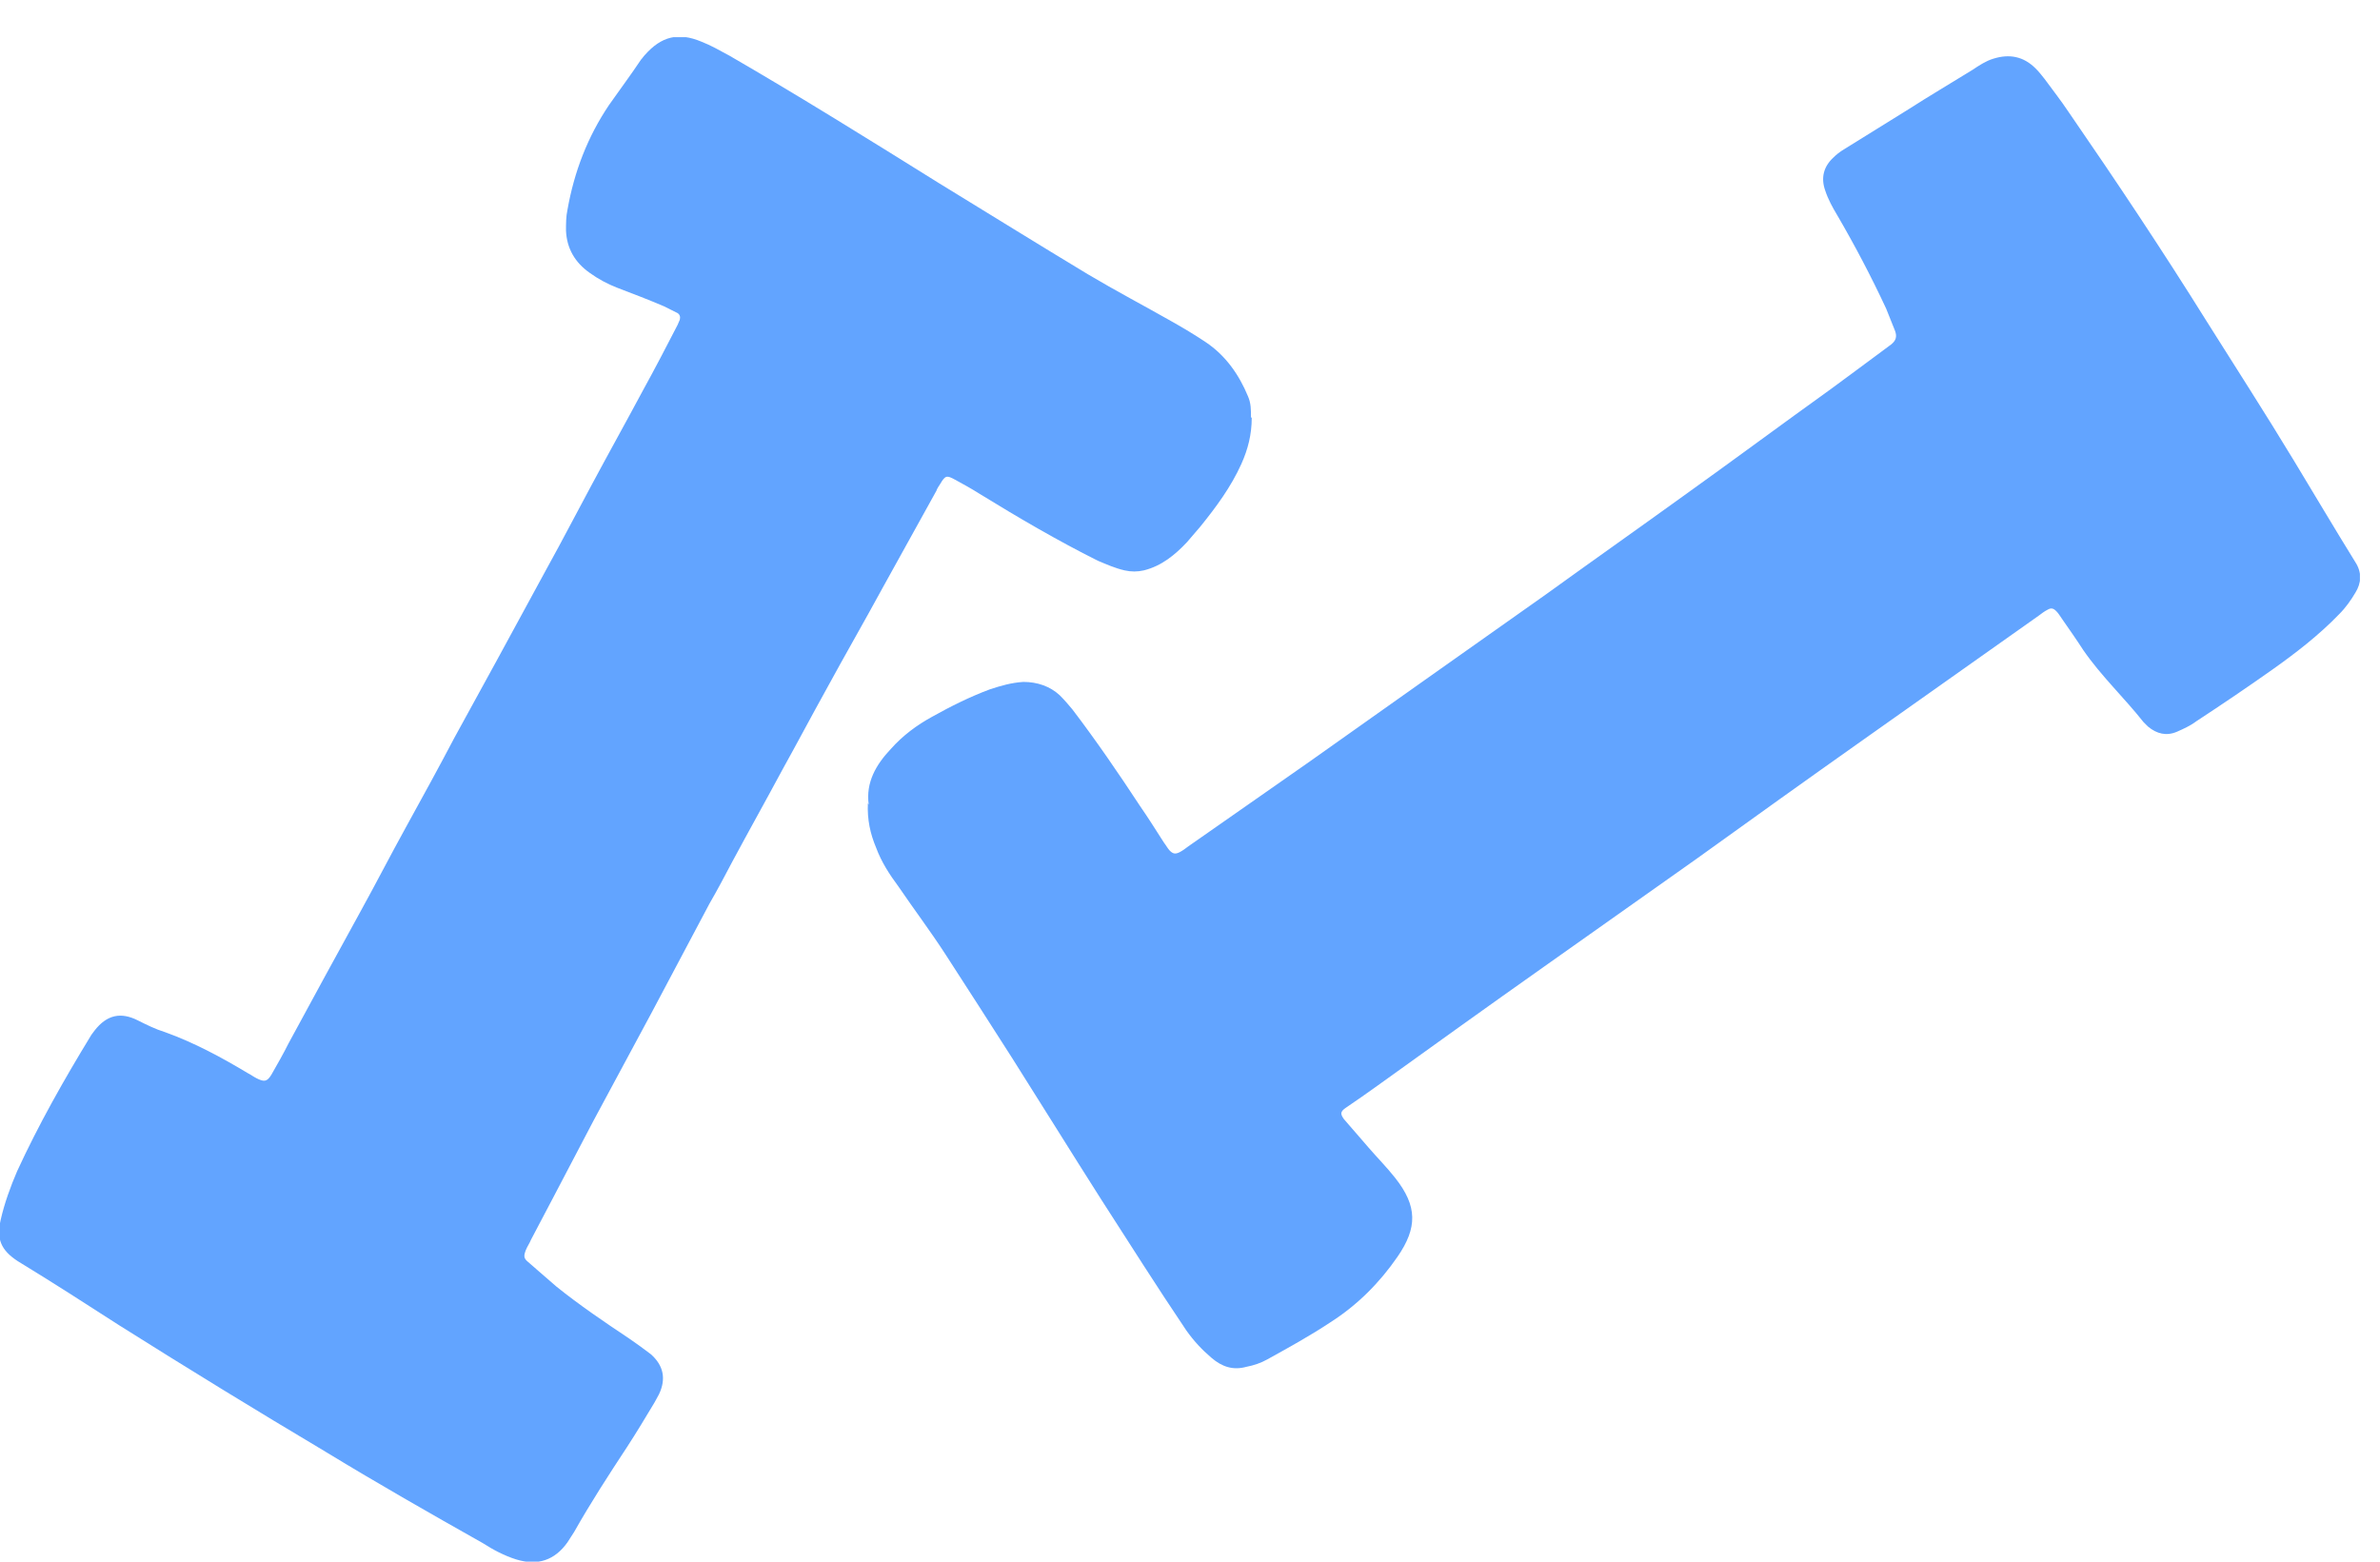 <?xml version="1.0" encoding="UTF-8"?>
<svg xmlns="http://www.w3.org/2000/svg" width="32" height="21" viewBox="0 0 32 21" fill="none">
  <g clip-path="url(#clip0_1060_8229)">
    <path d="M16.83 5.62C16.83 5.84 16.78 6.04 16.69 6.24C16.55 6.55 16.35 6.82 16.14 7.08C16.08 7.15 16.02 7.22 15.96 7.29C15.8 7.46 15.62 7.61 15.38 7.67C15.29 7.69 15.21 7.69 15.12 7.67C14.99 7.64 14.88 7.59 14.76 7.54C14.22 7.27 13.69 6.96 13.17 6.64C13.06 6.57 12.95 6.51 12.84 6.45C12.73 6.39 12.71 6.39 12.64 6.51C12.62 6.54 12.6 6.57 12.59 6.6C12.35 7.03 12.11 7.47 11.87 7.9C11.62 8.36 11.36 8.81 11.11 9.27C10.91 9.63 10.72 9.99 10.52 10.35C10.3 10.76 10.07 11.17 9.85 11.58C9.75 11.77 9.65 11.96 9.54 12.15C9.28 12.64 9.02 13.13 8.76 13.62C8.5 14.1 8.24 14.59 7.98 15.07C7.8 15.41 7.62 15.76 7.44 16.1C7.34 16.29 7.24 16.48 7.14 16.67C7.12 16.72 7.09 16.76 7.07 16.81C7.04 16.89 7.04 16.92 7.1 16.97C7.23 17.08 7.35 17.19 7.48 17.3C7.79 17.55 8.13 17.78 8.46 18C8.56 18.07 8.66 18.14 8.75 18.21C8.92 18.36 8.96 18.54 8.86 18.75C8.84 18.79 8.82 18.82 8.8 18.86C8.68 19.06 8.56 19.26 8.43 19.46C8.18 19.84 7.94 20.21 7.72 20.6C7.69 20.65 7.66 20.69 7.63 20.74C7.46 20.98 7.23 21.06 6.94 20.97C6.78 20.92 6.63 20.84 6.49 20.75C5.78 20.35 5.08 19.95 4.39 19.53C3.45 18.97 2.52 18.4 1.6 17.82C1.15 17.53 0.7 17.24 0.24 16.96C0.01 16.81 -0.05 16.66 0.01 16.4C0.06 16.18 0.14 15.96 0.23 15.75C0.52 15.12 0.86 14.52 1.22 13.93C1.23 13.91 1.25 13.89 1.27 13.86C1.44 13.64 1.63 13.61 1.85 13.72C1.97 13.78 2.09 13.84 2.22 13.88C2.61 14.02 2.98 14.22 3.33 14.43C3.37 14.45 3.41 14.48 3.45 14.5C3.55 14.55 3.59 14.55 3.65 14.45C3.73 14.31 3.81 14.17 3.88 14.03C4.2 13.44 4.52 12.85 4.84 12.27C5.05 11.89 5.25 11.5 5.46 11.12C5.68 10.72 5.9 10.32 6.11 9.92C6.3 9.57 6.49 9.23 6.68 8.88C6.91 8.46 7.13 8.05 7.36 7.63C7.56 7.27 7.75 6.9 7.95 6.53C8.18 6.1 8.42 5.67 8.65 5.24C8.81 4.95 8.96 4.66 9.11 4.37C9.12 4.35 9.13 4.32 9.14 4.3C9.15 4.26 9.14 4.23 9.11 4.21C9.05 4.18 8.99 4.15 8.93 4.12C8.72 4.03 8.51 3.95 8.3 3.87C8.17 3.82 8.04 3.75 7.93 3.67C7.73 3.53 7.62 3.34 7.61 3.1C7.61 3.01 7.61 2.91 7.63 2.82C7.72 2.31 7.9 1.84 8.19 1.41C8.33 1.21 8.48 1.01 8.62 0.8C8.64 0.78 8.65 0.76 8.67 0.74C8.89 0.49 9.12 0.43 9.43 0.56C9.56 0.61 9.68 0.68 9.81 0.75C10.76 1.3 11.69 1.88 12.62 2.46C13.29 2.87 13.95 3.28 14.63 3.69C15 3.91 15.38 4.11 15.75 4.32C15.91 4.41 16.06 4.5 16.21 4.6C16.48 4.78 16.66 5.04 16.78 5.33C16.82 5.42 16.82 5.51 16.82 5.61L16.83 5.62Z" fill="#62A4FF"></path>
    <path d="M11.68 10.82C11.639 10.52 11.78 10.28 11.979 10.07C12.139 9.89 12.329 9.75 12.53 9.64C12.78 9.5 13.04 9.37 13.309 9.27C13.46 9.22 13.6 9.18 13.759 9.17C13.95 9.17 14.12 9.23 14.249 9.35C14.309 9.41 14.37 9.48 14.419 9.54C14.739 9.96 15.04 10.4 15.329 10.84C15.44 11 15.54 11.16 15.649 11.33C15.68 11.37 15.7 11.41 15.729 11.44C15.77 11.48 15.8 11.49 15.86 11.46C15.899 11.44 15.94 11.41 15.979 11.38C16.52 11 17.07 10.62 17.61 10.24C18.119 9.88 18.64 9.51 19.149 9.15C19.7 8.76 20.239 8.38 20.79 7.99C21.399 7.55 22.009 7.12 22.619 6.68C23.29 6.2 23.95 5.71 24.619 5.23C24.86 5.05 25.11 4.87 25.349 4.69C25.38 4.67 25.399 4.65 25.43 4.63C25.489 4.58 25.509 4.53 25.48 4.45C25.439 4.35 25.399 4.25 25.36 4.15C25.16 3.72 24.939 3.3 24.7 2.89C24.64 2.79 24.579 2.68 24.54 2.56C24.48 2.39 24.52 2.24 24.649 2.12C24.689 2.08 24.739 2.04 24.79 2.01C25.079 1.83 25.369 1.65 25.66 1.47C25.939 1.29 26.23 1.12 26.52 0.94C26.61 0.88 26.7 0.82 26.799 0.79C27.02 0.72 27.209 0.76 27.369 0.92C27.41 0.96 27.45 1.01 27.489 1.06C27.599 1.21 27.709 1.35 27.809 1.5C28.45 2.43 29.07 3.36 29.669 4.32C30.059 4.94 30.459 5.56 30.84 6.19C31.119 6.65 31.39 7.11 31.669 7.56C31.759 7.7 31.75 7.84 31.669 7.97C31.61 8.07 31.54 8.17 31.45 8.26C31.18 8.54 30.869 8.78 30.559 9C30.22 9.24 29.88 9.47 29.529 9.7C29.45 9.76 29.36 9.8 29.27 9.84C29.13 9.9 29 9.87 28.88 9.77C28.86 9.75 28.84 9.73 28.82 9.71C28.559 9.38 28.25 9.09 28.009 8.74C27.919 8.6 27.82 8.46 27.73 8.33C27.7 8.29 27.68 8.25 27.649 8.22C27.61 8.18 27.579 8.17 27.529 8.2C27.489 8.22 27.45 8.25 27.41 8.28C26.619 8.84 25.84 9.39 25.049 9.95C24.299 10.48 23.559 11.01 22.809 11.55C22.13 12.03 21.439 12.52 20.759 13C20.009 13.53 19.27 14.06 18.52 14.6C18.38 14.7 18.239 14.8 18.09 14.9C18.02 14.95 18.02 14.98 18.07 15.05C18.18 15.18 18.29 15.3 18.399 15.43C18.52 15.57 18.649 15.7 18.759 15.84C19.059 16.22 19.059 16.51 18.79 16.9C18.549 17.25 18.25 17.55 17.89 17.78C17.619 17.96 17.329 18.12 17.04 18.28C16.95 18.33 16.86 18.36 16.759 18.38C16.579 18.43 16.43 18.38 16.29 18.26C16.16 18.15 16.049 18.03 15.95 17.89C15.559 17.31 15.18 16.71 14.8 16.12C14.399 15.49 14.009 14.86 13.61 14.23C13.309 13.76 13.009 13.29 12.71 12.83C12.509 12.52 12.29 12.23 12.079 11.92C11.96 11.76 11.85 11.59 11.78 11.4C11.7 11.21 11.659 11.02 11.669 10.8L11.68 10.82Z" fill="#62A4FF"></path>
  </g>
  <defs>
    <clipPath id="clip0_1060_8229">
      <rect width="31.73" height="20.5" fill="white" transform="translate(0 0.5)"></rect>
    </clipPath>
  </defs>
</svg>
